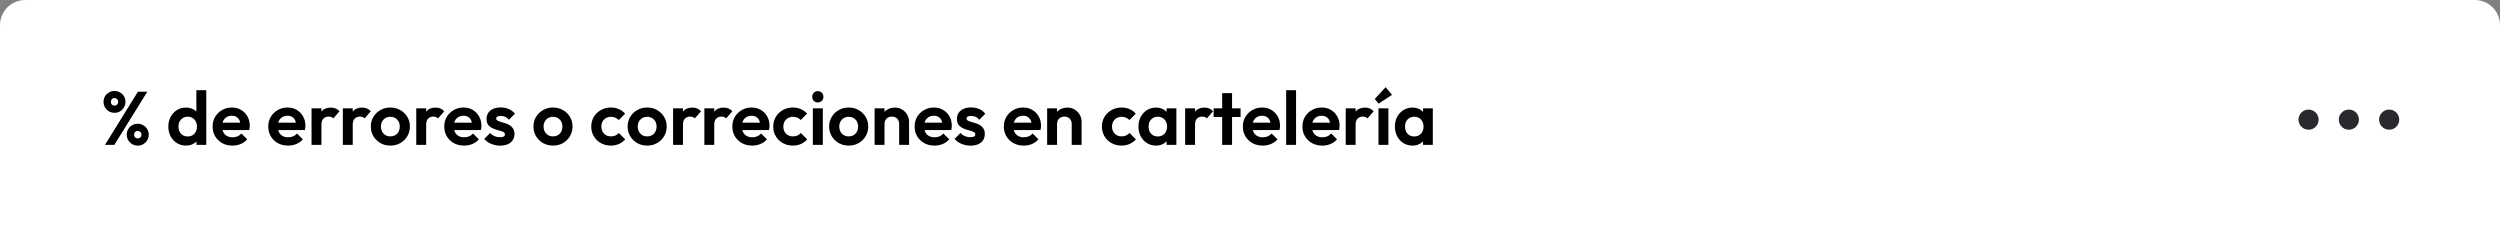 <svg width="397" height="38" viewBox="0 0 397 38" fill="none" xmlns="http://www.w3.org/2000/svg">
<rect x="0" y="0" width="397" height="38" fill="#808080" stroke="none"/>
<path d="M0 4C0 1.791 1.791 0 4 0H393C395.209 0 397 1.791 397 4V38H0V4Z" fill="white"/>
<path d="M18.172 17.912C17.86 17.912 17.568 17.836 17.296 17.684C17.032 17.524 16.824 17.312 16.672 17.048C16.52 16.784 16.444 16.492 16.444 16.172C16.444 15.844 16.52 15.552 16.672 15.296C16.824 15.04 17.032 14.836 17.296 14.684C17.56 14.524 17.852 14.444 18.172 14.444C18.5 14.444 18.796 14.524 19.06 14.684C19.332 14.836 19.544 15.04 19.696 15.296C19.848 15.552 19.924 15.844 19.924 16.172C19.924 16.492 19.844 16.784 19.684 17.048C19.532 17.312 19.324 17.524 19.06 17.684C18.804 17.836 18.508 17.912 18.172 17.912ZM18.172 16.772C18.356 16.772 18.5 16.716 18.604 16.604C18.708 16.492 18.76 16.348 18.76 16.172C18.76 15.996 18.704 15.852 18.592 15.74C18.488 15.628 18.348 15.572 18.172 15.572C18.004 15.572 17.868 15.628 17.764 15.74C17.66 15.852 17.608 15.996 17.608 16.172C17.608 16.348 17.66 16.492 17.764 16.604C17.868 16.716 18.004 16.772 18.172 16.772ZM21.868 23.12C21.548 23.12 21.256 23.044 20.992 22.892C20.728 22.732 20.516 22.524 20.356 22.268C20.204 22.004 20.128 21.708 20.128 21.38C20.128 21.052 20.204 20.76 20.356 20.504C20.516 20.248 20.724 20.044 20.98 19.892C21.244 19.732 21.54 19.652 21.868 19.652C22.196 19.652 22.492 19.732 22.756 19.892C23.02 20.044 23.228 20.248 23.38 20.504C23.54 20.76 23.62 21.052 23.62 21.38C23.62 21.708 23.54 22.004 23.38 22.268C23.228 22.524 23.02 22.732 22.756 22.892C22.5 23.044 22.204 23.12 21.868 23.12ZM21.868 21.98C22.044 21.98 22.188 21.924 22.3 21.812C22.412 21.7 22.468 21.556 22.468 21.38C22.468 21.212 22.408 21.072 22.288 20.96C22.176 20.848 22.036 20.792 21.868 20.792C21.7 20.792 21.56 20.848 21.448 20.96C21.344 21.072 21.292 21.212 21.292 21.38C21.292 21.556 21.344 21.7 21.448 21.812C21.56 21.924 21.7 21.98 21.868 21.98ZM16.672 23L21.904 14.564H23.392L18.16 23H16.672ZM29.538 23.12C29.003 23.12 28.523 22.988 28.099 22.724C27.674 22.46 27.338 22.1 27.09 21.644C26.851 21.188 26.73 20.676 26.73 20.108C26.73 19.532 26.851 19.016 27.09 18.56C27.338 18.104 27.671 17.744 28.087 17.48C28.511 17.216 28.994 17.084 29.538 17.084C29.954 17.084 30.326 17.168 30.654 17.336C30.991 17.504 31.259 17.74 31.459 18.044C31.666 18.34 31.779 18.676 31.794 19.052V21.116C31.779 21.492 31.671 21.832 31.471 22.136C31.27 22.44 31.003 22.68 30.666 22.856C30.331 23.032 29.954 23.12 29.538 23.12ZM29.802 21.668C30.099 21.668 30.355 21.604 30.57 21.476C30.794 21.34 30.966 21.156 31.087 20.924C31.215 20.684 31.279 20.408 31.279 20.096C31.279 19.792 31.215 19.524 31.087 19.292C30.966 19.052 30.794 18.868 30.57 18.74C30.355 18.604 30.102 18.536 29.814 18.536C29.518 18.536 29.259 18.604 29.035 18.74C28.819 18.876 28.646 19.06 28.518 19.292C28.398 19.524 28.338 19.792 28.338 20.096C28.338 20.408 28.398 20.684 28.518 20.924C28.646 21.156 28.823 21.34 29.047 21.476C29.27 21.604 29.523 21.668 29.802 21.668ZM32.755 23H31.195V21.44L31.447 20.024L31.183 18.632V14.324H32.755V23ZM36.917 23.12C36.309 23.12 35.769 22.992 35.297 22.736C34.825 22.472 34.449 22.112 34.169 21.656C33.897 21.2 33.761 20.68 33.761 20.096C33.761 19.52 33.893 19.008 34.157 18.56C34.429 18.104 34.797 17.744 35.261 17.48C35.725 17.208 36.241 17.072 36.809 17.072C37.369 17.072 37.861 17.2 38.285 17.456C38.717 17.704 39.053 18.048 39.293 18.488C39.541 18.92 39.665 19.412 39.665 19.964C39.665 20.068 39.657 20.176 39.641 20.288C39.633 20.392 39.613 20.512 39.581 20.648L34.709 20.66V19.484L38.849 19.472L38.213 19.964C38.197 19.62 38.133 19.332 38.021 19.1C37.917 18.868 37.761 18.692 37.553 18.572C37.353 18.444 37.105 18.38 36.809 18.38C36.497 18.38 36.225 18.452 35.993 18.596C35.761 18.732 35.581 18.928 35.453 19.184C35.333 19.432 35.273 19.728 35.273 20.072C35.273 20.424 35.337 20.732 35.465 20.996C35.601 21.252 35.793 21.452 36.041 21.596C36.289 21.732 36.577 21.8 36.905 21.8C37.201 21.8 37.469 21.752 37.709 21.656C37.949 21.552 38.157 21.4 38.333 21.2L39.257 22.124C38.977 22.452 38.633 22.7 38.225 22.868C37.825 23.036 37.389 23.12 36.917 23.12ZM45.753 23.12C45.145 23.12 44.605 22.992 44.133 22.736C43.661 22.472 43.285 22.112 43.005 21.656C42.733 21.2 42.597 20.68 42.597 20.096C42.597 19.52 42.729 19.008 42.993 18.56C43.265 18.104 43.633 17.744 44.097 17.48C44.561 17.208 45.077 17.072 45.645 17.072C46.205 17.072 46.697 17.2 47.121 17.456C47.553 17.704 47.889 18.048 48.129 18.488C48.377 18.92 48.501 19.412 48.501 19.964C48.501 20.068 48.493 20.176 48.477 20.288C48.469 20.392 48.449 20.512 48.417 20.648L43.545 20.66V19.484L47.685 19.472L47.049 19.964C47.033 19.62 46.969 19.332 46.857 19.1C46.753 18.868 46.597 18.692 46.389 18.572C46.189 18.444 45.941 18.38 45.645 18.38C45.333 18.38 45.061 18.452 44.829 18.596C44.597 18.732 44.417 18.928 44.289 19.184C44.169 19.432 44.109 19.728 44.109 20.072C44.109 20.424 44.173 20.732 44.301 20.996C44.437 21.252 44.629 21.452 44.877 21.596C45.125 21.732 45.413 21.8 45.741 21.8C46.037 21.8 46.305 21.752 46.545 21.656C46.785 21.552 46.993 21.4 47.169 21.2L48.093 22.124C47.813 22.452 47.469 22.7 47.061 22.868C46.661 23.036 46.225 23.12 45.753 23.12ZM49.473 23V17.204H51.045V23H49.473ZM51.045 19.796L50.433 19.388C50.505 18.676 50.713 18.116 51.057 17.708C51.401 17.292 51.897 17.084 52.545 17.084C52.825 17.084 53.077 17.132 53.301 17.228C53.525 17.316 53.729 17.464 53.913 17.672L52.929 18.8C52.841 18.704 52.733 18.632 52.605 18.584C52.485 18.536 52.345 18.512 52.185 18.512C51.849 18.512 51.573 18.62 51.357 18.836C51.149 19.044 51.045 19.364 51.045 19.796ZM54.442 23V17.204H56.014V23H54.442ZM56.014 19.796L55.402 19.388C55.474 18.676 55.682 18.116 56.026 17.708C56.37 17.292 56.866 17.084 57.514 17.084C57.794 17.084 58.046 17.132 58.27 17.228C58.494 17.316 58.698 17.464 58.882 17.672L57.898 18.8C57.81 18.704 57.702 18.632 57.574 18.584C57.454 18.536 57.314 18.512 57.154 18.512C56.818 18.512 56.542 18.62 56.326 18.836C56.118 19.044 56.014 19.364 56.014 19.796ZM61.994 23.12C61.41 23.12 60.882 22.988 60.41 22.724C59.946 22.452 59.574 22.088 59.294 21.632C59.022 21.168 58.886 20.652 58.886 20.084C58.886 19.516 59.022 19.008 59.294 18.56C59.566 18.104 59.938 17.744 60.41 17.48C60.882 17.208 61.406 17.072 61.982 17.072C62.574 17.072 63.102 17.208 63.566 17.48C64.038 17.744 64.41 18.104 64.682 18.56C64.954 19.008 65.09 19.516 65.09 20.084C65.09 20.652 64.954 21.168 64.682 21.632C64.41 22.088 64.038 22.452 63.566 22.724C63.102 22.988 62.578 23.12 61.994 23.12ZM61.982 21.656C62.278 21.656 62.538 21.592 62.762 21.464C62.994 21.328 63.17 21.144 63.29 20.912C63.418 20.672 63.482 20.4 63.482 20.096C63.482 19.792 63.418 19.524 63.29 19.292C63.162 19.06 62.986 18.88 62.762 18.752C62.538 18.616 62.278 18.548 61.982 18.548C61.694 18.548 61.438 18.616 61.214 18.752C60.99 18.88 60.814 19.06 60.686 19.292C60.558 19.524 60.494 19.792 60.494 20.096C60.494 20.4 60.558 20.672 60.686 20.912C60.814 21.144 60.99 21.328 61.214 21.464C61.438 21.592 61.694 21.656 61.982 21.656ZM66.102 23V17.204H67.674V23H66.102ZM67.674 19.796L67.062 19.388C67.134 18.676 67.342 18.116 67.686 17.708C68.03 17.292 68.526 17.084 69.174 17.084C69.454 17.084 69.706 17.132 69.93 17.228C70.154 17.316 70.358 17.464 70.542 17.672L69.558 18.8C69.47 18.704 69.362 18.632 69.234 18.584C69.114 18.536 68.974 18.512 68.814 18.512C68.478 18.512 68.202 18.62 67.986 18.836C67.778 19.044 67.674 19.364 67.674 19.796ZM73.702 23.12C73.094 23.12 72.554 22.992 72.082 22.736C71.61 22.472 71.234 22.112 70.954 21.656C70.682 21.2 70.546 20.68 70.546 20.096C70.546 19.52 70.678 19.008 70.942 18.56C71.214 18.104 71.582 17.744 72.046 17.48C72.51 17.208 73.026 17.072 73.594 17.072C74.154 17.072 74.646 17.2 75.07 17.456C75.502 17.704 75.838 18.048 76.078 18.488C76.326 18.92 76.45 19.412 76.45 19.964C76.45 20.068 76.442 20.176 76.426 20.288C76.418 20.392 76.398 20.512 76.366 20.648L71.494 20.66V19.484L75.634 19.472L74.998 19.964C74.982 19.62 74.918 19.332 74.806 19.1C74.702 18.868 74.546 18.692 74.338 18.572C74.138 18.444 73.89 18.38 73.594 18.38C73.282 18.38 73.01 18.452 72.778 18.596C72.546 18.732 72.366 18.928 72.238 19.184C72.118 19.432 72.058 19.728 72.058 20.072C72.058 20.424 72.122 20.732 72.25 20.996C72.386 21.252 72.578 21.452 72.826 21.596C73.074 21.732 73.362 21.8 73.69 21.8C73.986 21.8 74.254 21.752 74.494 21.656C74.734 21.552 74.942 21.4 75.118 21.2L76.042 22.124C75.762 22.452 75.418 22.7 75.01 22.868C74.61 23.036 74.174 23.12 73.702 23.12ZM79.415 23.132C79.087 23.132 78.763 23.088 78.443 23C78.131 22.912 77.843 22.792 77.579 22.64C77.315 22.48 77.087 22.288 76.895 22.064L77.831 21.116C78.031 21.34 78.263 21.508 78.527 21.62C78.791 21.732 79.083 21.788 79.403 21.788C79.659 21.788 79.851 21.752 79.979 21.68C80.115 21.608 80.183 21.5 80.183 21.356C80.183 21.196 80.111 21.072 79.967 20.984C79.831 20.896 79.651 20.824 79.427 20.768C79.203 20.704 78.967 20.636 78.719 20.564C78.479 20.484 78.247 20.384 78.023 20.264C77.799 20.136 77.615 19.964 77.471 19.748C77.335 19.524 77.267 19.236 77.267 18.884C77.267 18.516 77.355 18.196 77.531 17.924C77.715 17.652 77.975 17.44 78.311 17.288C78.647 17.136 79.043 17.06 79.499 17.06C79.979 17.06 80.411 17.144 80.795 17.312C81.187 17.48 81.511 17.732 81.767 18.068L80.819 19.016C80.643 18.8 80.443 18.644 80.219 18.548C80.003 18.452 79.767 18.404 79.511 18.404C79.279 18.404 79.099 18.44 78.971 18.512C78.851 18.584 78.791 18.684 78.791 18.812C78.791 18.956 78.859 19.068 78.995 19.148C79.139 19.228 79.323 19.3 79.547 19.364C79.771 19.42 80.003 19.488 80.243 19.568C80.491 19.64 80.723 19.744 80.939 19.88C81.163 20.016 81.343 20.196 81.479 20.42C81.623 20.644 81.695 20.932 81.695 21.284C81.695 21.852 81.491 22.304 81.083 22.64C80.675 22.968 80.119 23.132 79.415 23.132ZM87.822 23.12C87.238 23.12 86.71 22.988 86.238 22.724C85.774 22.452 85.402 22.088 85.122 21.632C84.85 21.168 84.714 20.652 84.714 20.084C84.714 19.516 84.85 19.008 85.122 18.56C85.394 18.104 85.766 17.744 86.238 17.48C86.71 17.208 87.234 17.072 87.81 17.072C88.402 17.072 88.93 17.208 89.394 17.48C89.866 17.744 90.238 18.104 90.51 18.56C90.782 19.008 90.918 19.516 90.918 20.084C90.918 20.652 90.782 21.168 90.51 21.632C90.238 22.088 89.866 22.452 89.394 22.724C88.93 22.988 88.406 23.12 87.822 23.12ZM87.81 21.656C88.106 21.656 88.366 21.592 88.59 21.464C88.822 21.328 88.998 21.144 89.118 20.912C89.246 20.672 89.31 20.4 89.31 20.096C89.31 19.792 89.246 19.524 89.118 19.292C88.99 19.06 88.814 18.88 88.59 18.752C88.366 18.616 88.106 18.548 87.81 18.548C87.522 18.548 87.266 18.616 87.042 18.752C86.818 18.88 86.642 19.06 86.514 19.292C86.386 19.524 86.322 19.792 86.322 20.096C86.322 20.4 86.386 20.672 86.514 20.912C86.642 21.144 86.818 21.328 87.042 21.464C87.266 21.592 87.522 21.656 87.81 21.656ZM97.01 23.12C96.418 23.12 95.886 22.988 95.414 22.724C94.942 22.46 94.57 22.1 94.298 21.644C94.026 21.188 93.89 20.676 93.89 20.108C93.89 19.532 94.026 19.016 94.298 18.56C94.57 18.104 94.942 17.744 95.414 17.48C95.894 17.208 96.426 17.072 97.01 17.072C97.466 17.072 97.886 17.156 98.27 17.324C98.654 17.492 98.986 17.732 99.266 18.044L98.258 19.064C98.106 18.896 97.922 18.768 97.706 18.68C97.498 18.592 97.266 18.548 97.01 18.548C96.722 18.548 96.462 18.616 96.23 18.752C96.006 18.88 95.826 19.06 95.69 19.292C95.562 19.516 95.498 19.784 95.498 20.096C95.498 20.4 95.562 20.672 95.69 20.912C95.826 21.144 96.006 21.328 96.23 21.464C96.462 21.592 96.722 21.656 97.01 21.656C97.274 21.656 97.51 21.612 97.718 21.524C97.934 21.428 98.118 21.292 98.27 21.116L99.29 22.136C98.994 22.456 98.654 22.7 98.27 22.868C97.886 23.036 97.466 23.12 97.01 23.12ZM102.775 23.12C102.191 23.12 101.663 22.988 101.191 22.724C100.727 22.452 100.355 22.088 100.075 21.632C99.803 21.168 99.668 20.652 99.668 20.084C99.668 19.516 99.803 19.008 100.075 18.56C100.347 18.104 100.719 17.744 101.191 17.48C101.663 17.208 102.187 17.072 102.763 17.072C103.355 17.072 103.883 17.208 104.347 17.48C104.819 17.744 105.191 18.104 105.463 18.56C105.735 19.008 105.871 19.516 105.871 20.084C105.871 20.652 105.735 21.168 105.463 21.632C105.191 22.088 104.819 22.452 104.347 22.724C103.883 22.988 103.359 23.12 102.775 23.12ZM102.763 21.656C103.059 21.656 103.319 21.592 103.543 21.464C103.775 21.328 103.951 21.144 104.071 20.912C104.199 20.672 104.263 20.4 104.263 20.096C104.263 19.792 104.199 19.524 104.071 19.292C103.943 19.06 103.767 18.88 103.543 18.752C103.319 18.616 103.059 18.548 102.763 18.548C102.475 18.548 102.219 18.616 101.995 18.752C101.771 18.88 101.595 19.06 101.467 19.292C101.339 19.524 101.275 19.792 101.275 20.096C101.275 20.4 101.339 20.672 101.467 20.912C101.595 21.144 101.771 21.328 101.995 21.464C102.219 21.592 102.475 21.656 102.763 21.656ZM106.884 23V17.204H108.456V23H106.884ZM108.456 19.796L107.844 19.388C107.916 18.676 108.124 18.116 108.468 17.708C108.812 17.292 109.308 17.084 109.956 17.084C110.236 17.084 110.488 17.132 110.712 17.228C110.936 17.316 111.14 17.464 111.324 17.672L110.34 18.8C110.252 18.704 110.144 18.632 110.016 18.584C109.896 18.536 109.756 18.512 109.596 18.512C109.26 18.512 108.984 18.62 108.768 18.836C108.56 19.044 108.456 19.364 108.456 19.796ZM111.852 23V17.204H113.424V23H111.852ZM113.424 19.796L112.812 19.388C112.884 18.676 113.092 18.116 113.436 17.708C113.78 17.292 114.276 17.084 114.924 17.084C115.204 17.084 115.456 17.132 115.68 17.228C115.904 17.316 116.108 17.464 116.292 17.672L115.308 18.8C115.22 18.704 115.112 18.632 114.984 18.584C114.864 18.536 114.724 18.512 114.564 18.512C114.228 18.512 113.952 18.62 113.736 18.836C113.528 19.044 113.424 19.364 113.424 19.796ZM119.452 23.12C118.844 23.12 118.304 22.992 117.832 22.736C117.36 22.472 116.984 22.112 116.704 21.656C116.432 21.2 116.296 20.68 116.296 20.096C116.296 19.52 116.428 19.008 116.692 18.56C116.964 18.104 117.332 17.744 117.796 17.48C118.26 17.208 118.776 17.072 119.344 17.072C119.904 17.072 120.396 17.2 120.82 17.456C121.252 17.704 121.588 18.048 121.828 18.488C122.076 18.92 122.2 19.412 122.2 19.964C122.2 20.068 122.192 20.176 122.176 20.288C122.168 20.392 122.148 20.512 122.116 20.648L117.244 20.66V19.484L121.384 19.472L120.748 19.964C120.732 19.62 120.668 19.332 120.556 19.1C120.452 18.868 120.296 18.692 120.088 18.572C119.888 18.444 119.64 18.38 119.344 18.38C119.032 18.38 118.76 18.452 118.528 18.596C118.296 18.732 118.116 18.928 117.988 19.184C117.868 19.432 117.808 19.728 117.808 20.072C117.808 20.424 117.872 20.732 118 20.996C118.136 21.252 118.328 21.452 118.576 21.596C118.824 21.732 119.112 21.8 119.44 21.8C119.736 21.8 120.004 21.752 120.244 21.656C120.484 21.552 120.692 21.4 120.868 21.2L121.792 22.124C121.512 22.452 121.168 22.7 120.76 22.868C120.36 23.036 119.924 23.12 119.452 23.12ZM125.909 23.12C125.317 23.12 124.785 22.988 124.313 22.724C123.841 22.46 123.469 22.1 123.197 21.644C122.925 21.188 122.789 20.676 122.789 20.108C122.789 19.532 122.925 19.016 123.197 18.56C123.469 18.104 123.841 17.744 124.313 17.48C124.793 17.208 125.325 17.072 125.909 17.072C126.365 17.072 126.785 17.156 127.169 17.324C127.553 17.492 127.885 17.732 128.165 18.044L127.157 19.064C127.005 18.896 126.821 18.768 126.605 18.68C126.397 18.592 126.165 18.548 125.909 18.548C125.621 18.548 125.361 18.616 125.129 18.752C124.905 18.88 124.725 19.06 124.589 19.292C124.461 19.516 124.397 19.784 124.397 20.096C124.397 20.4 124.461 20.672 124.589 20.912C124.725 21.144 124.905 21.328 125.129 21.464C125.361 21.592 125.621 21.656 125.909 21.656C126.173 21.656 126.409 21.612 126.617 21.524C126.833 21.428 127.017 21.292 127.169 21.116L128.189 22.136C127.893 22.456 127.553 22.7 127.169 22.868C126.785 23.036 126.365 23.12 125.909 23.12ZM129.079 23V17.204H130.663V23H129.079ZM129.871 16.268C129.615 16.268 129.403 16.184 129.235 16.016C129.067 15.84 128.983 15.624 128.983 15.368C128.983 15.12 129.067 14.908 129.235 14.732C129.403 14.556 129.615 14.468 129.871 14.468C130.135 14.468 130.347 14.556 130.507 14.732C130.675 14.908 130.759 15.12 130.759 15.368C130.759 15.624 130.675 15.84 130.507 16.016C130.347 16.184 130.135 16.268 129.871 16.268ZM134.779 23.12C134.195 23.12 133.667 22.988 133.195 22.724C132.731 22.452 132.359 22.088 132.079 21.632C131.807 21.168 131.671 20.652 131.671 20.084C131.671 19.516 131.807 19.008 132.079 18.56C132.351 18.104 132.723 17.744 133.195 17.48C133.667 17.208 134.191 17.072 134.767 17.072C135.359 17.072 135.887 17.208 136.351 17.48C136.823 17.744 137.195 18.104 137.467 18.56C137.739 19.008 137.875 19.516 137.875 20.084C137.875 20.652 137.739 21.168 137.467 21.632C137.195 22.088 136.823 22.452 136.351 22.724C135.887 22.988 135.363 23.12 134.779 23.12ZM134.767 21.656C135.063 21.656 135.323 21.592 135.547 21.464C135.779 21.328 135.955 21.144 136.075 20.912C136.203 20.672 136.267 20.4 136.267 20.096C136.267 19.792 136.203 19.524 136.075 19.292C135.947 19.06 135.771 18.88 135.547 18.752C135.323 18.616 135.063 18.548 134.767 18.548C134.479 18.548 134.223 18.616 133.999 18.752C133.775 18.88 133.599 19.06 133.471 19.292C133.343 19.524 133.279 19.792 133.279 20.096C133.279 20.4 133.343 20.672 133.471 20.912C133.599 21.144 133.775 21.328 133.999 21.464C134.223 21.592 134.479 21.656 134.767 21.656ZM142.787 23V19.676C142.787 19.332 142.679 19.052 142.463 18.836C142.247 18.62 141.967 18.512 141.623 18.512C141.399 18.512 141.199 18.56 141.023 18.656C140.847 18.752 140.707 18.888 140.603 19.064C140.507 19.24 140.459 19.444 140.459 19.676L139.847 19.364C139.847 18.908 139.943 18.512 140.135 18.176C140.335 17.832 140.607 17.564 140.951 17.372C141.303 17.18 141.699 17.084 142.139 17.084C142.563 17.084 142.943 17.192 143.279 17.408C143.615 17.616 143.879 17.892 144.071 18.236C144.263 18.572 144.359 18.936 144.359 19.328V23H142.787ZM138.887 23V17.204H140.459V23H138.887ZM148.398 23.12C147.79 23.12 147.25 22.992 146.778 22.736C146.306 22.472 145.93 22.112 145.65 21.656C145.378 21.2 145.242 20.68 145.242 20.096C145.242 19.52 145.374 19.008 145.638 18.56C145.91 18.104 146.278 17.744 146.742 17.48C147.206 17.208 147.722 17.072 148.29 17.072C148.85 17.072 149.342 17.2 149.766 17.456C150.198 17.704 150.534 18.048 150.774 18.488C151.022 18.92 151.146 19.412 151.146 19.964C151.146 20.068 151.138 20.176 151.122 20.288C151.114 20.392 151.094 20.512 151.062 20.648L146.19 20.66V19.484L150.33 19.472L149.694 19.964C149.678 19.62 149.614 19.332 149.502 19.1C149.398 18.868 149.242 18.692 149.034 18.572C148.834 18.444 148.586 18.38 148.29 18.38C147.978 18.38 147.706 18.452 147.474 18.596C147.242 18.732 147.062 18.928 146.934 19.184C146.814 19.432 146.754 19.728 146.754 20.072C146.754 20.424 146.818 20.732 146.946 20.996C147.082 21.252 147.274 21.452 147.522 21.596C147.77 21.732 148.058 21.8 148.386 21.8C148.682 21.8 148.95 21.752 149.19 21.656C149.43 21.552 149.638 21.4 149.814 21.2L150.738 22.124C150.458 22.452 150.114 22.7 149.706 22.868C149.306 23.036 148.87 23.12 148.398 23.12ZM154.11 23.132C153.782 23.132 153.458 23.088 153.138 23C152.826 22.912 152.538 22.792 152.274 22.64C152.01 22.48 151.782 22.288 151.59 22.064L152.526 21.116C152.726 21.34 152.958 21.508 153.222 21.62C153.486 21.732 153.778 21.788 154.098 21.788C154.354 21.788 154.546 21.752 154.674 21.68C154.81 21.608 154.878 21.5 154.878 21.356C154.878 21.196 154.806 21.072 154.662 20.984C154.526 20.896 154.346 20.824 154.122 20.768C153.898 20.704 153.662 20.636 153.414 20.564C153.174 20.484 152.942 20.384 152.718 20.264C152.494 20.136 152.31 19.964 152.166 19.748C152.03 19.524 151.962 19.236 151.962 18.884C151.962 18.516 152.05 18.196 152.226 17.924C152.41 17.652 152.67 17.44 153.006 17.288C153.342 17.136 153.738 17.06 154.194 17.06C154.674 17.06 155.106 17.144 155.49 17.312C155.882 17.48 156.206 17.732 156.462 18.068L155.514 19.016C155.338 18.8 155.138 18.644 154.914 18.548C154.698 18.452 154.462 18.404 154.206 18.404C153.974 18.404 153.794 18.44 153.666 18.512C153.546 18.584 153.486 18.684 153.486 18.812C153.486 18.956 153.554 19.068 153.69 19.148C153.834 19.228 154.018 19.3 154.242 19.364C154.466 19.42 154.698 19.488 154.938 19.568C155.186 19.64 155.418 19.744 155.634 19.88C155.858 20.016 156.038 20.196 156.174 20.42C156.318 20.644 156.39 20.932 156.39 21.284C156.39 21.852 156.186 22.304 155.778 22.64C155.37 22.968 154.814 23.132 154.11 23.132ZM162.566 23.12C161.958 23.12 161.418 22.992 160.946 22.736C160.474 22.472 160.098 22.112 159.818 21.656C159.546 21.2 159.41 20.68 159.41 20.096C159.41 19.52 159.542 19.008 159.806 18.56C160.078 18.104 160.446 17.744 160.91 17.48C161.374 17.208 161.89 17.072 162.458 17.072C163.018 17.072 163.51 17.2 163.934 17.456C164.366 17.704 164.702 18.048 164.942 18.488C165.19 18.92 165.314 19.412 165.314 19.964C165.314 20.068 165.306 20.176 165.29 20.288C165.282 20.392 165.262 20.512 165.23 20.648L160.358 20.66V19.484L164.498 19.472L163.862 19.964C163.846 19.62 163.782 19.332 163.67 19.1C163.566 18.868 163.41 18.692 163.202 18.572C163.002 18.444 162.754 18.38 162.458 18.38C162.146 18.38 161.874 18.452 161.642 18.596C161.41 18.732 161.23 18.928 161.102 19.184C160.982 19.432 160.922 19.728 160.922 20.072C160.922 20.424 160.986 20.732 161.114 20.996C161.25 21.252 161.442 21.452 161.69 21.596C161.938 21.732 162.226 21.8 162.554 21.8C162.85 21.8 163.118 21.752 163.358 21.656C163.598 21.552 163.806 21.4 163.982 21.2L164.906 22.124C164.626 22.452 164.282 22.7 163.874 22.868C163.474 23.036 163.038 23.12 162.566 23.12ZM170.186 23V19.676C170.186 19.332 170.078 19.052 169.862 18.836C169.646 18.62 169.366 18.512 169.022 18.512C168.798 18.512 168.598 18.56 168.422 18.656C168.246 18.752 168.106 18.888 168.002 19.064C167.906 19.24 167.858 19.444 167.858 19.676L167.246 19.364C167.246 18.908 167.342 18.512 167.534 18.176C167.734 17.832 168.006 17.564 168.35 17.372C168.702 17.18 169.098 17.084 169.538 17.084C169.962 17.084 170.342 17.192 170.678 17.408C171.014 17.616 171.278 17.892 171.47 18.236C171.662 18.572 171.758 18.936 171.758 19.328V23H170.186ZM166.286 23V17.204H167.858V23H166.286ZM178.104 23.12C177.512 23.12 176.98 22.988 176.508 22.724C176.036 22.46 175.664 22.1 175.392 21.644C175.12 21.188 174.984 20.676 174.984 20.108C174.984 19.532 175.12 19.016 175.392 18.56C175.664 18.104 176.036 17.744 176.508 17.48C176.988 17.208 177.52 17.072 178.104 17.072C178.56 17.072 178.98 17.156 179.364 17.324C179.748 17.492 180.08 17.732 180.36 18.044L179.352 19.064C179.2 18.896 179.016 18.768 178.8 18.68C178.592 18.592 178.36 18.548 178.104 18.548C177.816 18.548 177.556 18.616 177.324 18.752C177.1 18.88 176.92 19.06 176.784 19.292C176.656 19.516 176.592 19.784 176.592 20.096C176.592 20.4 176.656 20.672 176.784 20.912C176.92 21.144 177.1 21.328 177.324 21.464C177.556 21.592 177.816 21.656 178.104 21.656C178.368 21.656 178.604 21.612 178.812 21.524C179.028 21.428 179.212 21.292 179.364 21.116L180.384 22.136C180.088 22.456 179.748 22.7 179.364 22.868C178.98 23.036 178.56 23.12 178.104 23.12ZM183.569 23.12C183.041 23.12 182.565 22.988 182.141 22.724C181.717 22.46 181.385 22.1 181.145 21.644C180.905 21.188 180.785 20.676 180.785 20.108C180.785 19.532 180.905 19.016 181.145 18.56C181.385 18.104 181.717 17.744 182.141 17.48C182.565 17.216 183.041 17.084 183.569 17.084C183.985 17.084 184.357 17.168 184.685 17.336C185.013 17.504 185.273 17.74 185.465 18.044C185.665 18.34 185.773 18.676 185.789 19.052V21.14C185.773 21.524 185.665 21.864 185.465 22.16C185.273 22.456 185.013 22.692 184.685 22.868C184.357 23.036 183.985 23.12 183.569 23.12ZM183.857 21.668C184.297 21.668 184.653 21.524 184.925 21.236C185.197 20.94 185.333 20.56 185.333 20.096C185.333 19.792 185.269 19.524 185.141 19.292C185.021 19.052 184.849 18.868 184.625 18.74C184.409 18.604 184.153 18.536 183.857 18.536C183.569 18.536 183.313 18.604 183.089 18.74C182.873 18.868 182.701 19.052 182.573 19.292C182.453 19.524 182.393 19.792 182.393 20.096C182.393 20.408 182.453 20.684 182.573 20.924C182.701 21.156 182.873 21.34 183.089 21.476C183.313 21.604 183.569 21.668 183.857 21.668ZM185.249 23V21.44L185.501 20.024L185.249 18.632V17.204H186.809V23H185.249ZM188.2 23V17.204H189.772V23H188.2ZM189.772 19.796L189.16 19.388C189.232 18.676 189.44 18.116 189.784 17.708C190.128 17.292 190.624 17.084 191.272 17.084C191.552 17.084 191.804 17.132 192.028 17.228C192.252 17.316 192.456 17.464 192.64 17.672L191.656 18.8C191.568 18.704 191.46 18.632 191.332 18.584C191.212 18.536 191.072 18.512 190.912 18.512C190.576 18.512 190.3 18.62 190.084 18.836C189.876 19.044 189.772 19.364 189.772 19.796ZM194.079 23V14.792H195.651V23H194.079ZM192.723 18.584V17.204H197.007V18.584H192.723ZM200.523 23.12C199.915 23.12 199.375 22.992 198.903 22.736C198.431 22.472 198.055 22.112 197.775 21.656C197.503 21.2 197.367 20.68 197.367 20.096C197.367 19.52 197.499 19.008 197.763 18.56C198.035 18.104 198.403 17.744 198.867 17.48C199.331 17.208 199.847 17.072 200.415 17.072C200.975 17.072 201.467 17.2 201.891 17.456C202.323 17.704 202.659 18.048 202.899 18.488C203.147 18.92 203.271 19.412 203.271 19.964C203.271 20.068 203.263 20.176 203.247 20.288C203.239 20.392 203.219 20.512 203.187 20.648L198.315 20.66V19.484L202.455 19.472L201.819 19.964C201.803 19.62 201.739 19.332 201.627 19.1C201.523 18.868 201.367 18.692 201.159 18.572C200.959 18.444 200.711 18.38 200.415 18.38C200.103 18.38 199.831 18.452 199.599 18.596C199.367 18.732 199.187 18.928 199.059 19.184C198.939 19.432 198.879 19.728 198.879 20.072C198.879 20.424 198.943 20.732 199.071 20.996C199.207 21.252 199.399 21.452 199.647 21.596C199.895 21.732 200.183 21.8 200.511 21.8C200.807 21.8 201.075 21.752 201.315 21.656C201.555 21.552 201.763 21.4 201.939 21.2L202.863 22.124C202.583 22.452 202.239 22.7 201.831 22.868C201.431 23.036 200.995 23.12 200.523 23.12ZM204.243 23V14.324H205.815V23H204.243ZM209.98 23.12C209.372 23.12 208.832 22.992 208.36 22.736C207.888 22.472 207.512 22.112 207.232 21.656C206.96 21.2 206.824 20.68 206.824 20.096C206.824 19.52 206.956 19.008 207.22 18.56C207.492 18.104 207.86 17.744 208.324 17.48C208.788 17.208 209.304 17.072 209.872 17.072C210.432 17.072 210.924 17.2 211.348 17.456C211.78 17.704 212.116 18.048 212.356 18.488C212.604 18.92 212.728 19.412 212.728 19.964C212.728 20.068 212.72 20.176 212.704 20.288C212.696 20.392 212.676 20.512 212.644 20.648L207.772 20.66V19.484L211.912 19.472L211.276 19.964C211.26 19.62 211.196 19.332 211.084 19.1C210.98 18.868 210.824 18.692 210.616 18.572C210.416 18.444 210.168 18.38 209.872 18.38C209.56 18.38 209.288 18.452 209.056 18.596C208.824 18.732 208.644 18.928 208.516 19.184C208.396 19.432 208.336 19.728 208.336 20.072C208.336 20.424 208.4 20.732 208.528 20.996C208.664 21.252 208.856 21.452 209.104 21.596C209.352 21.732 209.64 21.8 209.968 21.8C210.264 21.8 210.532 21.752 210.772 21.656C211.012 21.552 211.22 21.4 211.396 21.2L212.32 22.124C212.04 22.452 211.696 22.7 211.288 22.868C210.888 23.036 210.452 23.12 209.98 23.12ZM213.7 23V17.204H215.272V23H213.7ZM215.272 19.796L214.66 19.388C214.732 18.676 214.94 18.116 215.284 17.708C215.628 17.292 216.124 17.084 216.772 17.084C217.052 17.084 217.304 17.132 217.528 17.228C217.752 17.316 217.956 17.464 218.14 17.672L217.156 18.8C217.068 18.704 216.96 18.632 216.832 18.584C216.712 18.536 216.572 18.512 216.412 18.512C216.076 18.512 215.8 18.62 215.584 18.836C215.376 19.044 215.272 19.364 215.272 19.796ZM218.903 23V17.204H220.475V23H218.903ZM218.915 16.46L218.315 15.716L220.043 13.844L221.051 15.068L218.915 16.46ZM224.292 23.12C223.764 23.12 223.288 22.988 222.864 22.724C222.44 22.46 222.108 22.1 221.868 21.644C221.628 21.188 221.508 20.676 221.508 20.108C221.508 19.532 221.628 19.016 221.868 18.56C222.108 18.104 222.44 17.744 222.864 17.48C223.288 17.216 223.764 17.084 224.292 17.084C224.708 17.084 225.08 17.168 225.408 17.336C225.736 17.504 225.996 17.74 226.188 18.044C226.388 18.34 226.496 18.676 226.512 19.052V21.14C226.496 21.524 226.388 21.864 226.188 22.16C225.996 22.456 225.736 22.692 225.408 22.868C225.08 23.036 224.708 23.12 224.292 23.12ZM224.58 21.668C225.02 21.668 225.376 21.524 225.648 21.236C225.92 20.94 226.056 20.56 226.056 20.096C226.056 19.792 225.992 19.524 225.864 19.292C225.744 19.052 225.572 18.868 225.348 18.74C225.132 18.604 224.876 18.536 224.58 18.536C224.292 18.536 224.036 18.604 223.812 18.74C223.596 18.868 223.424 19.052 223.296 19.292C223.176 19.524 223.116 19.792 223.116 20.096C223.116 20.408 223.176 20.684 223.296 20.924C223.424 21.156 223.596 21.34 223.812 21.476C224.036 21.604 224.292 21.668 224.58 21.668ZM225.972 23V21.44L226.224 20.024L225.972 18.632V17.204H227.532V23H225.972Z" fill="black"/>
<path d="M368.2 19C368.2 19.884 367.484 20.6 366.6 20.6C365.716 20.6 365 19.884 365 19C365 18.116 365.716 17.4 366.6 17.4C367.484 17.4 368.2 18.116 368.2 19Z" fill="#282A2D"/>
<path d="M374.6 19C374.6 19.884 373.884 20.6 373 20.6C372.116 20.6 371.4 19.884 371.4 19C371.4 18.116 372.116 17.4 373 17.4C373.884 17.4 374.6 18.116 374.6 19Z" fill="#282A2D"/>
<path d="M381 19C381 19.884 380.284 20.6 379.4 20.6C378.516 20.6 377.8 19.884 377.8 19C377.8 18.116 378.516 17.4 379.4 17.4C380.284 17.4 381 18.116 381 19Z" fill="#282A2D"/>
</svg>
